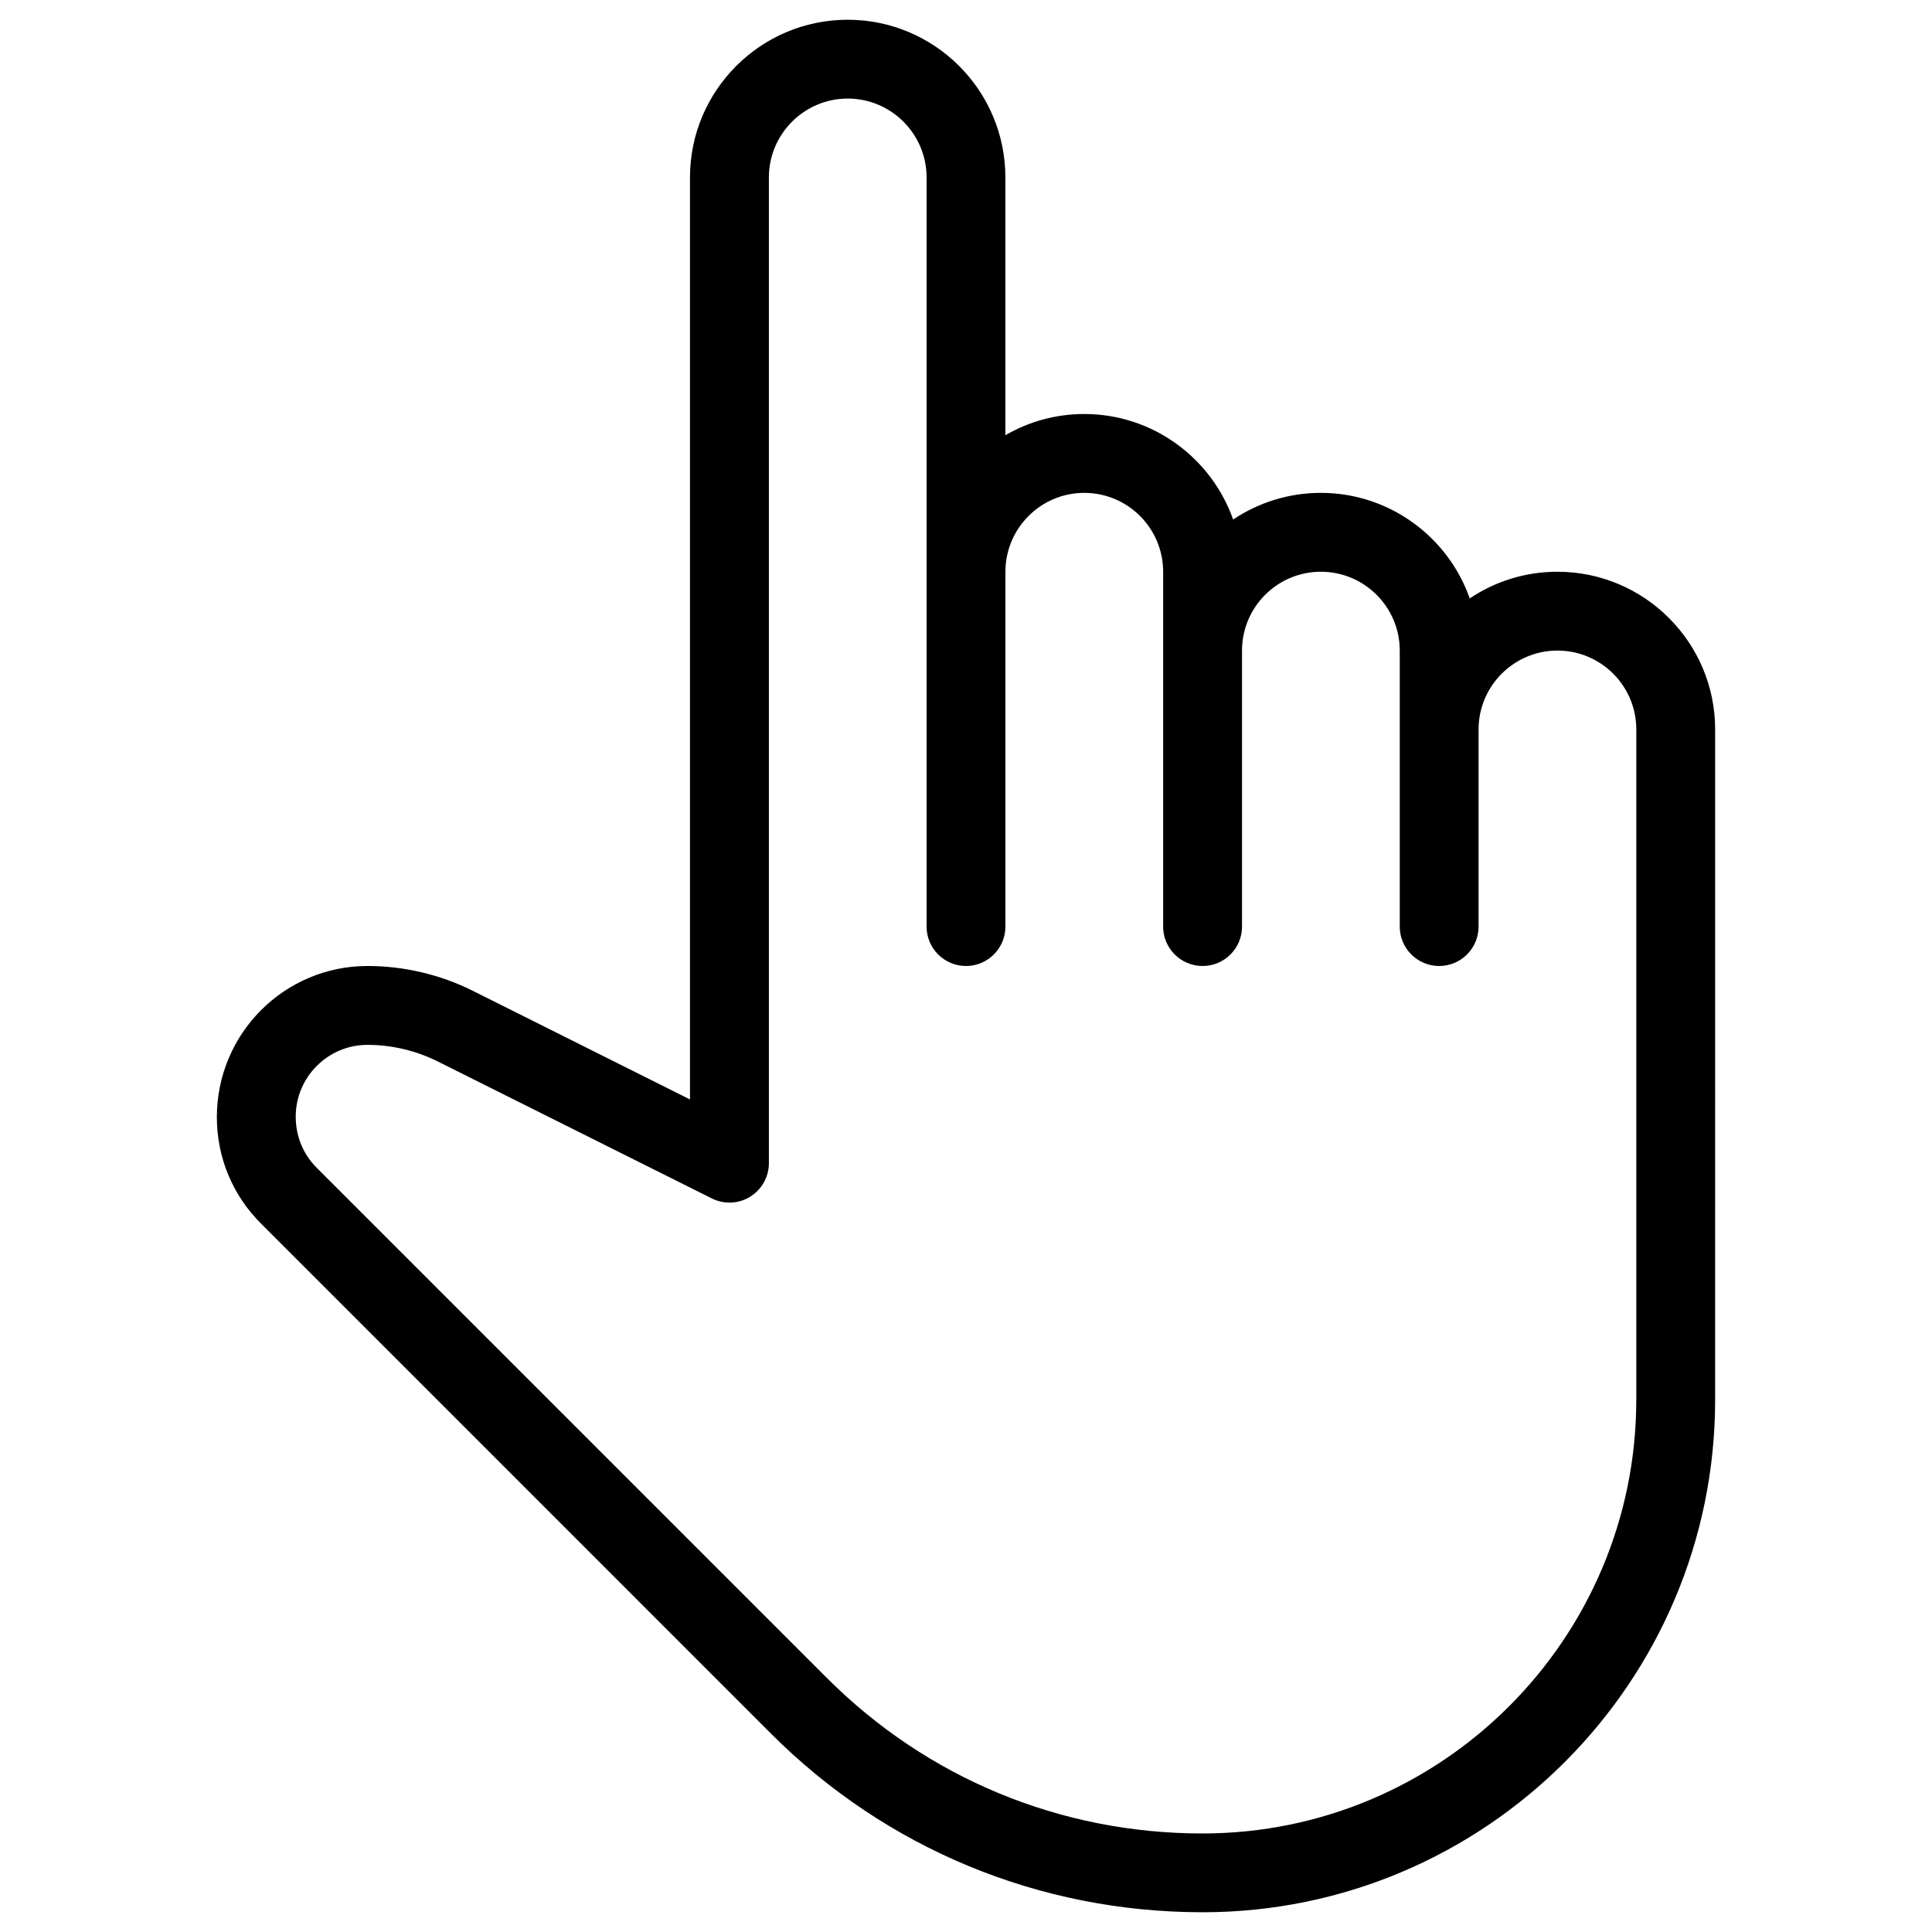 <?xml version="1.0" encoding="utf-8"?>
<!-- Generator: Adobe Illustrator 16.0.0, SVG Export Plug-In . SVG Version: 6.00 Build 0)  -->
<!DOCTYPE svg PUBLIC "-//W3C//DTD SVG 1.1//EN" "http://www.w3.org/Graphics/SVG/1.1/DTD/svg11.dtd">
<svg version="1.1" id="Layer_1" xmlns="http://www.w3.org/2000/svg" xmlns:xlink="http://www.w3.org/1999/xlink" x="0px" y="0px"
	 width="45px" height="45px" viewBox="0 0 45 45" enable-background="new 0 0 45 45" xml:space="preserve">
<g>
	<g>
		<path d="M36.275,13.317c-0.755,0-1.458,0.229-2.042,0.621c-0.503-1.429-1.868-2.458-3.468-2.458c-0.755,0-1.458,0.229-2.043,0.621
			c-0.503-1.429-1.868-2.458-3.468-2.458c-0.668,0-1.297,0.18-1.837,0.494V4.133c0-2.026-1.647-3.673-3.673-3.673
			c-2.026,0-3.673,1.647-3.673,3.673v21.475l-5.049-2.525C10.262,22.7,9.409,22.5,8.559,22.5c-1.936,0-3.508,1.574-3.508,3.52
			c0,0.938,0.365,1.817,1.028,2.479l11.877,11.878c2.683,2.685,6.256,4.163,10.055,4.163c6.583,0,11.938-5.355,11.938-11.938V16.99
			C39.949,14.964,38.302,13.317,36.275,13.317z M38.112,32.603c0,5.571-4.532,10.102-10.104,10.102
			c-3.309,0-6.416-1.287-8.753-3.627L7.378,27.201c-0.316-0.314-0.49-0.735-0.49-1.192c0-0.922,0.75-1.672,1.671-1.672
			c0.568,0,1.134,0.134,1.642,0.389l6.379,3.188c0.285,0.142,0.625,0.128,0.893-0.041c0.27-0.166,0.436-0.463,0.436-0.78V4.133
			c0-1.012,0.823-1.837,1.836-1.837c1.014,0,1.837,0.825,1.837,1.837v17.449c0,0.507,0.412,0.918,0.918,0.918
			s0.918-0.411,0.918-0.918v-8.265c0-1.012,0.823-1.837,1.837-1.837c1.015,0,1.837,0.825,1.837,1.837v8.265
			c0,0.507,0.411,0.918,0.919,0.918c0.507,0,0.918-0.411,0.918-0.918v-6.429c0-1.012,0.822-1.836,1.837-1.836
			c1.014,0,1.837,0.824,1.837,1.836v6.429c0,0.507,0.411,0.918,0.918,0.918s0.918-0.411,0.918-0.918V16.99
			c0-1.012,0.823-1.837,1.837-1.837c1.015,0,1.837,0.825,1.837,1.837V32.603z"/>
	</g>
</g>
</svg>

